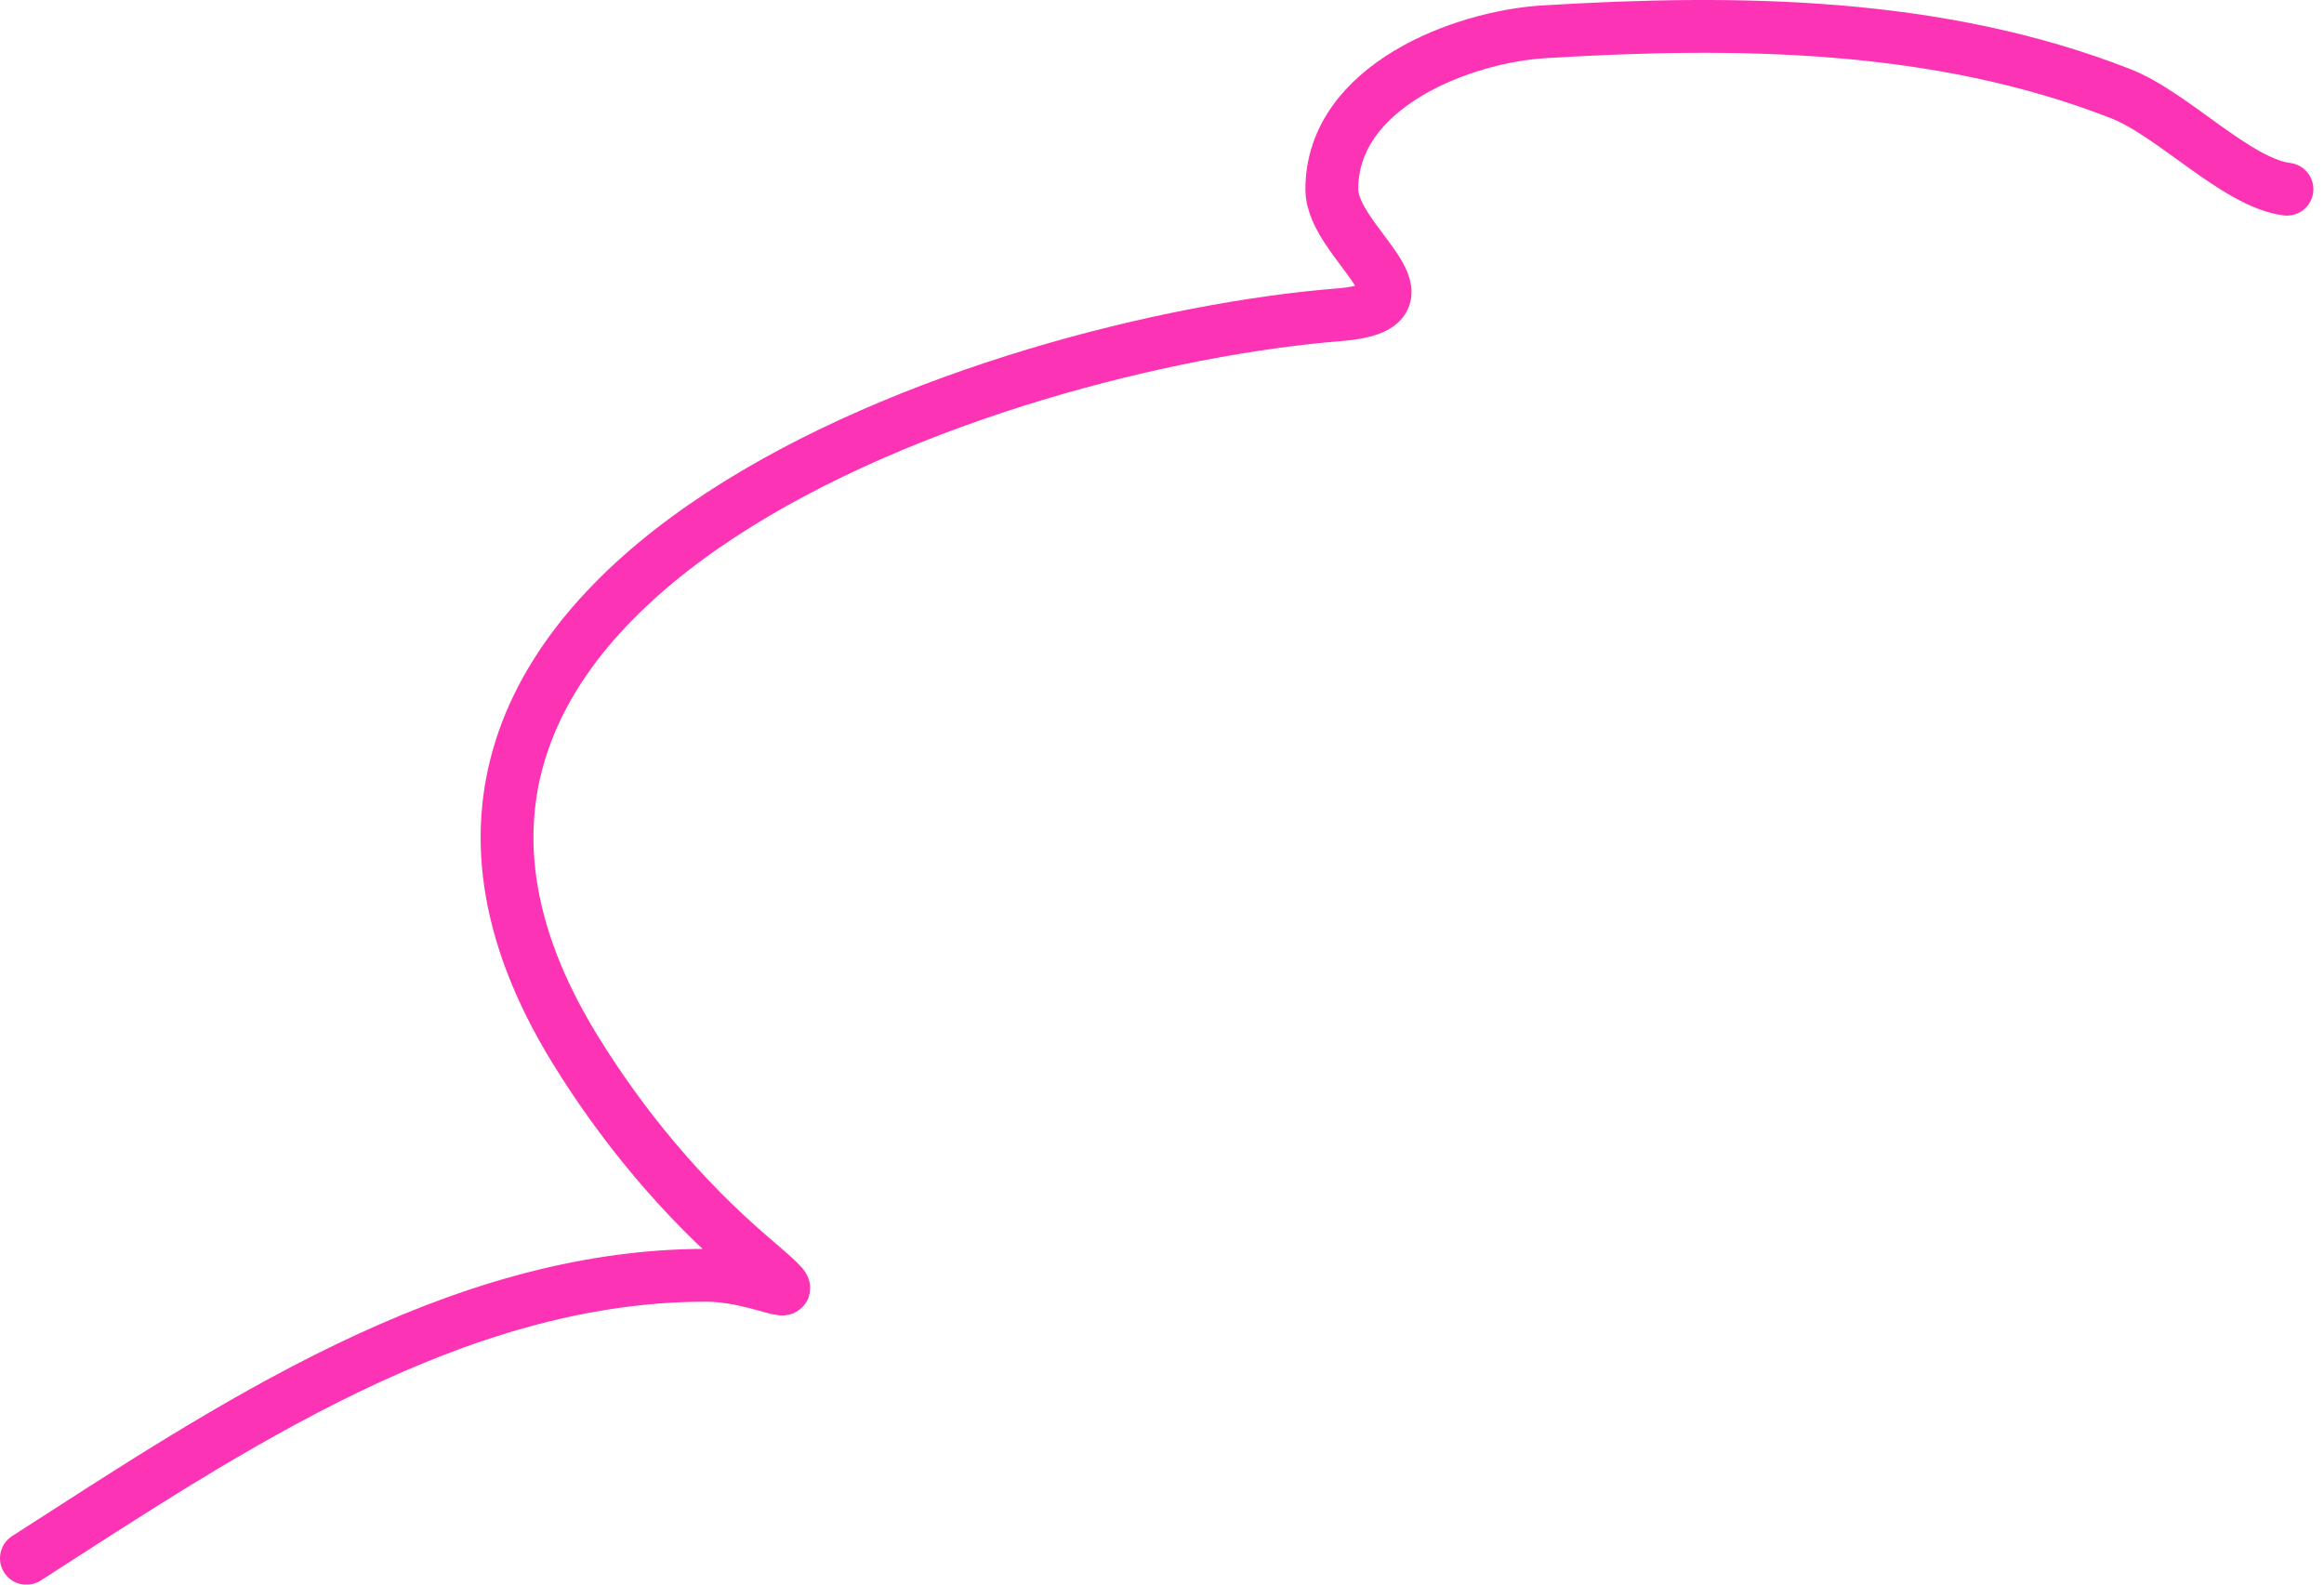 <?xml version="1.0" encoding="UTF-8"?> <svg xmlns="http://www.w3.org/2000/svg" width="88" height="60" viewBox="0 0 88 60" fill="none"><path d="M86.598 7.164C84.694 6.926 82.296 4.327 80.302 3.547C73.393 0.843 65.79 0.759 58.467 1.203C55.38 1.39 50.43 3.26 50.43 7.164C50.43 9.227 54.789 11.592 50.698 11.919C37.806 12.951 10.791 21.853 21.763 39.715C23.567 42.651 25.84 45.381 28.461 47.619C31.049 49.828 29.062 48.289 26.72 48.289C17.206 48.289 8.643 54.092 1 59.005" stroke="#FD33B6" stroke-width="2" stroke-linecap="round"></path></svg> 